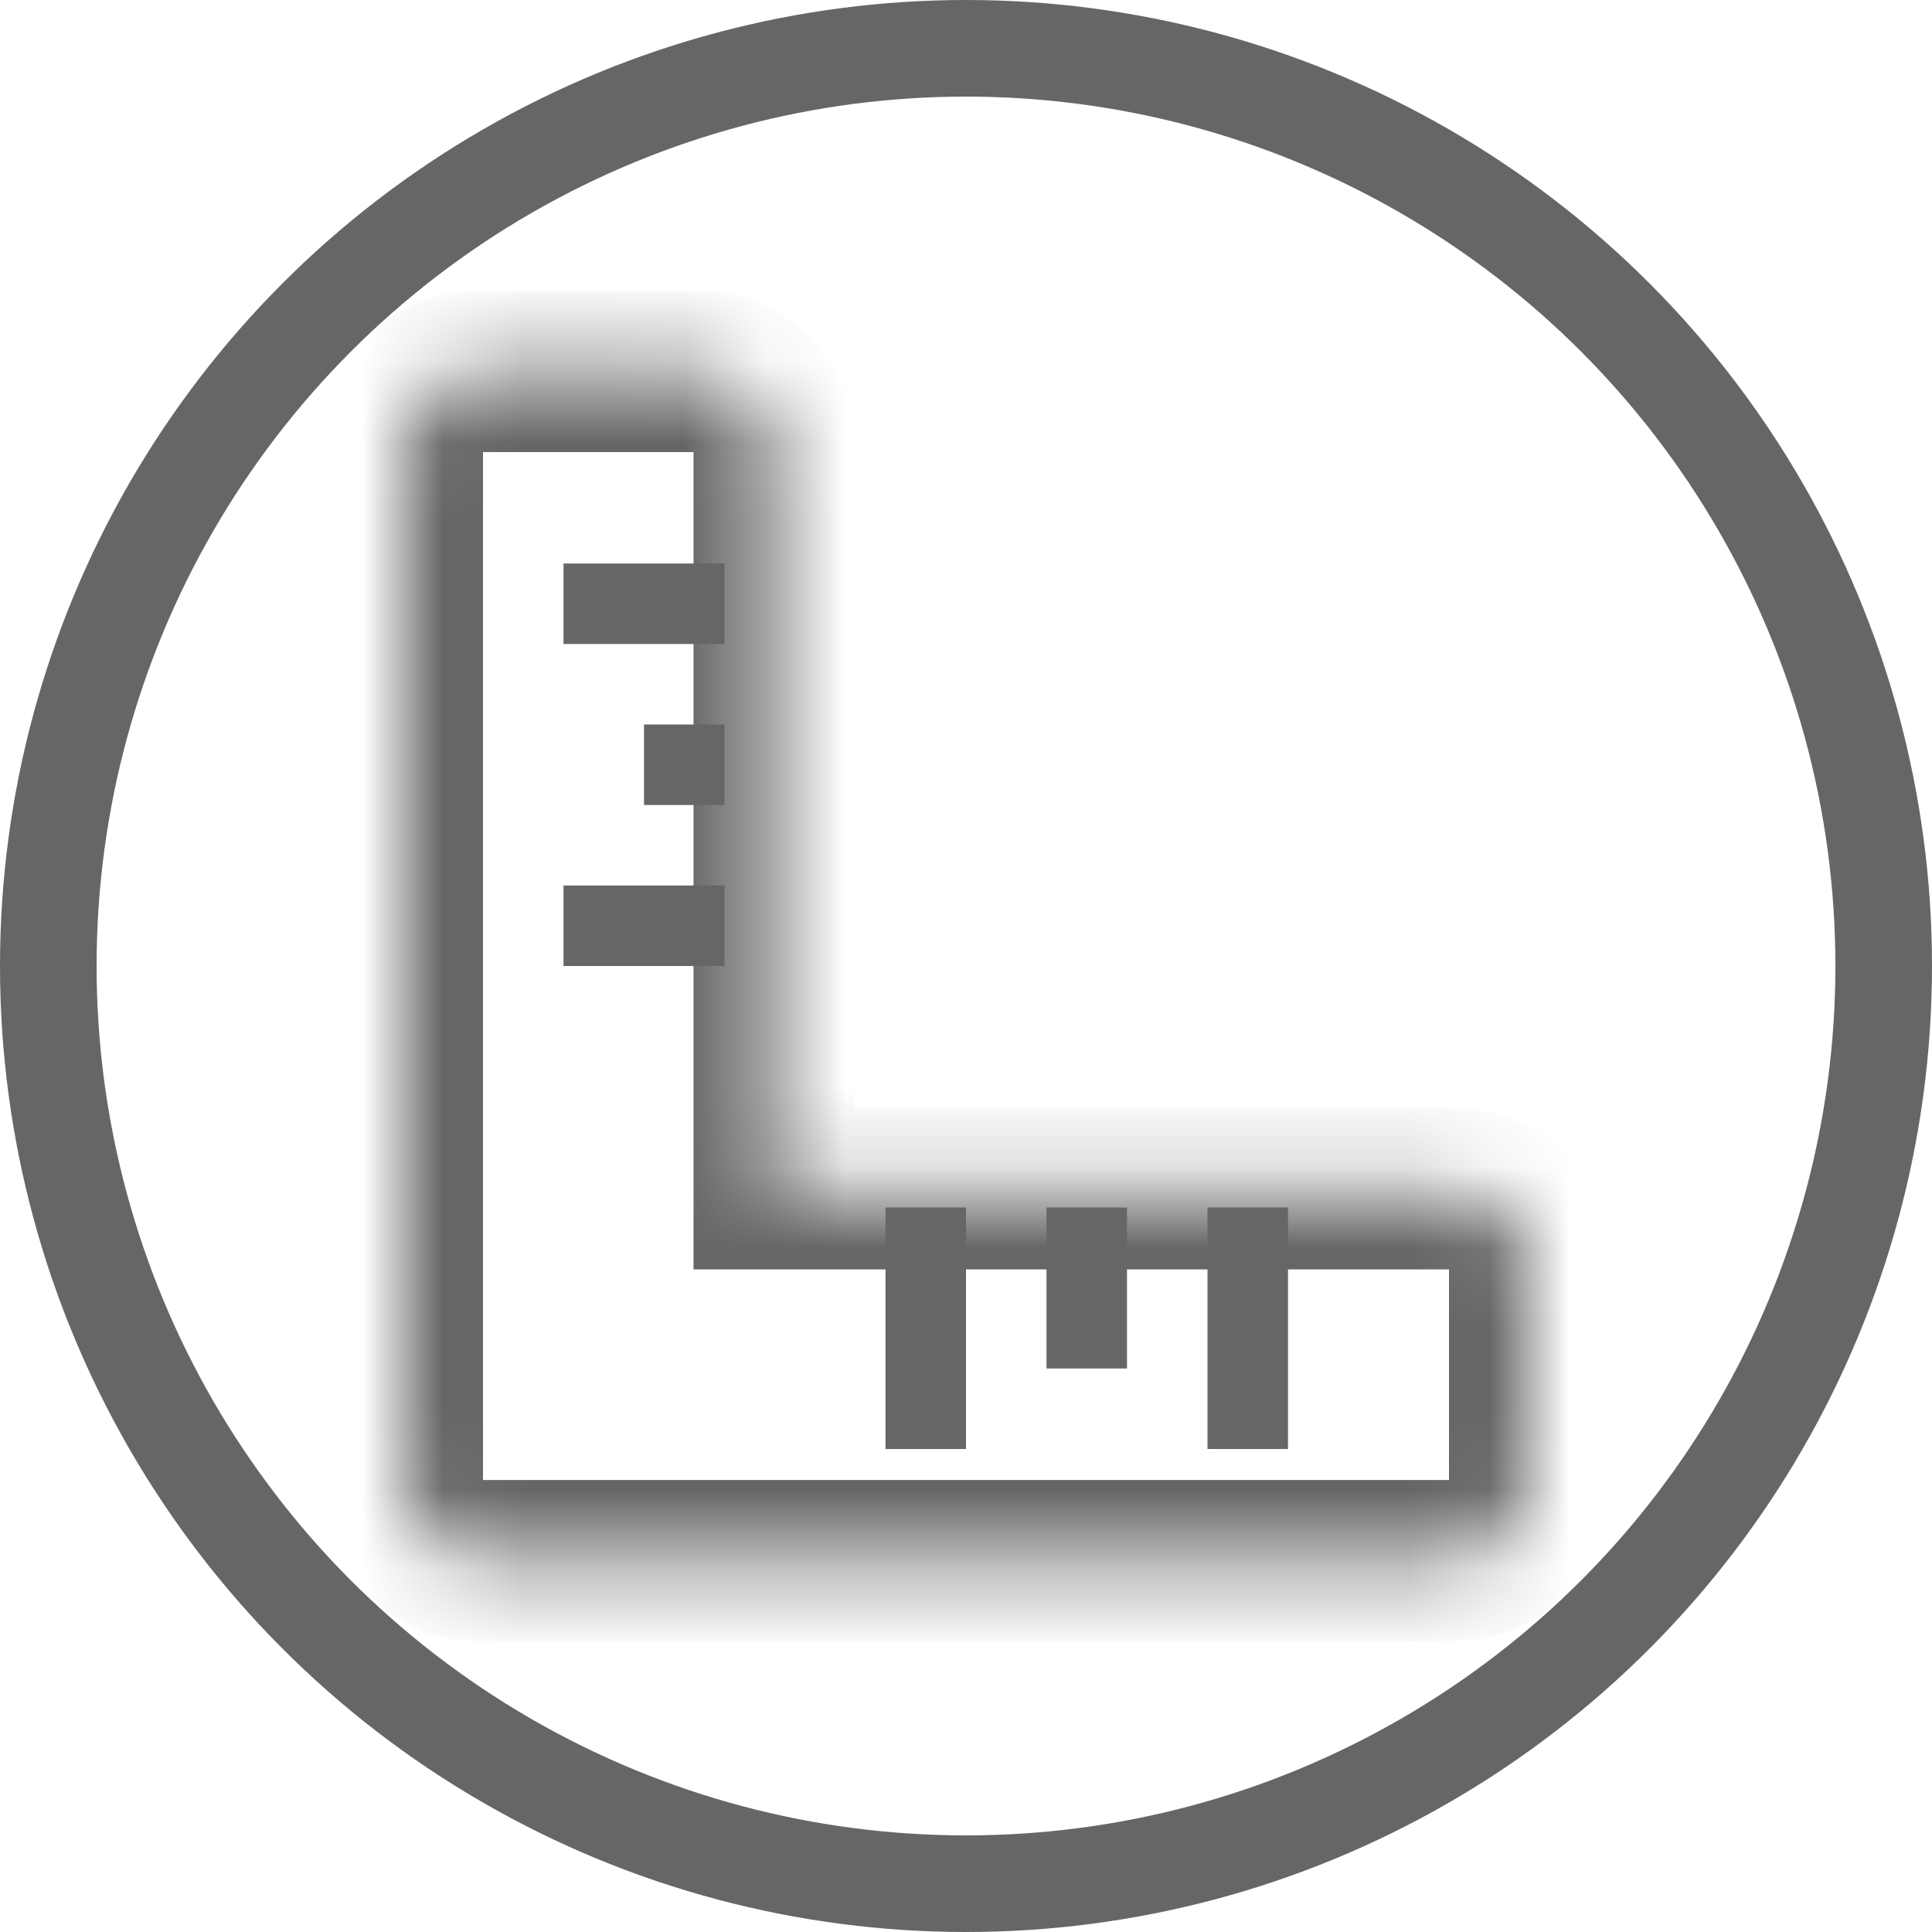 <svg width="24" height="24" viewBox="0 0 24 24" fill="none" xmlns="http://www.w3.org/2000/svg">
<g clip-path="url(#clip0_1416_10430)">
<circle cx="12" cy="12" r="11.4" stroke="#666666" stroke-width="1.2"/>
<mask id="path-2-inside-1_1416_10430" fill="white">
<path fill-rule="evenodd" clip-rule="evenodd" d="M5.923 4.616C5.413 4.616 5 5.029 5 5.539V14.769H5V18.462C5 18.971 5.413 19.385 5.923 19.385L18.077 19.385C18.587 19.385 19 18.971 19 18.462V15.692C19 15.182 18.587 14.769 18.077 14.769L9.615 14.769V5.539C9.615 5.029 9.202 4.616 8.692 4.616H5.923Z"/>
</mask>
<path d="M5 14.769V15.769H6V14.769H5ZM5 14.769V13.769H4V14.769H5ZM5.923 19.385L5.923 18.385H5.923V19.385ZM18.077 19.385V20.385V19.385ZM18.077 14.769V15.769V14.769ZM9.615 14.769H8.615V15.769H9.615V14.769ZM6 5.539C6 5.581 5.966 5.616 5.923 5.616V3.616C4.861 3.616 4 4.477 4 5.539H6ZM6 14.769V5.539H4V14.769H6ZM5 15.769H5V13.769H5V15.769ZM6 18.462V14.769H4V18.462H6ZM5.923 18.385C5.966 18.385 6 18.419 6 18.462H4C4 19.524 4.861 20.385 5.923 20.385V18.385ZM18.077 18.385L5.923 18.385L5.923 20.385L18.077 20.385V18.385ZM18 18.462C18 18.419 18.034 18.385 18.077 18.385V20.385C19.139 20.385 20 19.524 20 18.462H18ZM18 15.692V18.462H20V15.692H18ZM18.077 15.769C18.034 15.769 18 15.735 18 15.692H20C20 14.63 19.139 13.769 18.077 13.769V15.769ZM9.615 15.769L18.077 15.769V13.769L9.615 13.769V15.769ZM8.615 5.539V14.769H10.615V5.539H8.615ZM8.692 5.616C8.65 5.616 8.615 5.581 8.615 5.539H10.615C10.615 4.477 9.754 3.616 8.692 3.616V5.616ZM5.923 5.616H8.692V3.616H5.923V5.616Z" fill="#666666" mask="url(#path-2-inside-1_1416_10430)"/>
<rect x="7" y="7" width="2" height="1" fill="#666666"/>
<rect x="8" y="9" width="1" height="1" fill="#666666"/>
<rect x="7" y="11" width="2" height="1" fill="#666666"/>
<rect x="11" y="18" width="3" height="1" transform="rotate(-90 11 18)" fill="#666666"/>
<rect x="13" y="17" width="2" height="1" transform="rotate(-90 13 17)" fill="#666666"/>
<rect x="15" y="18" width="3" height="1" transform="rotate(-90 15 18)" fill="#666666"/>
</g>
<defs>
<clipPath id="clip0_1416_10430">
<rect width="24" height="24" fill="white"/>
</clipPath>
</defs>
</svg>
